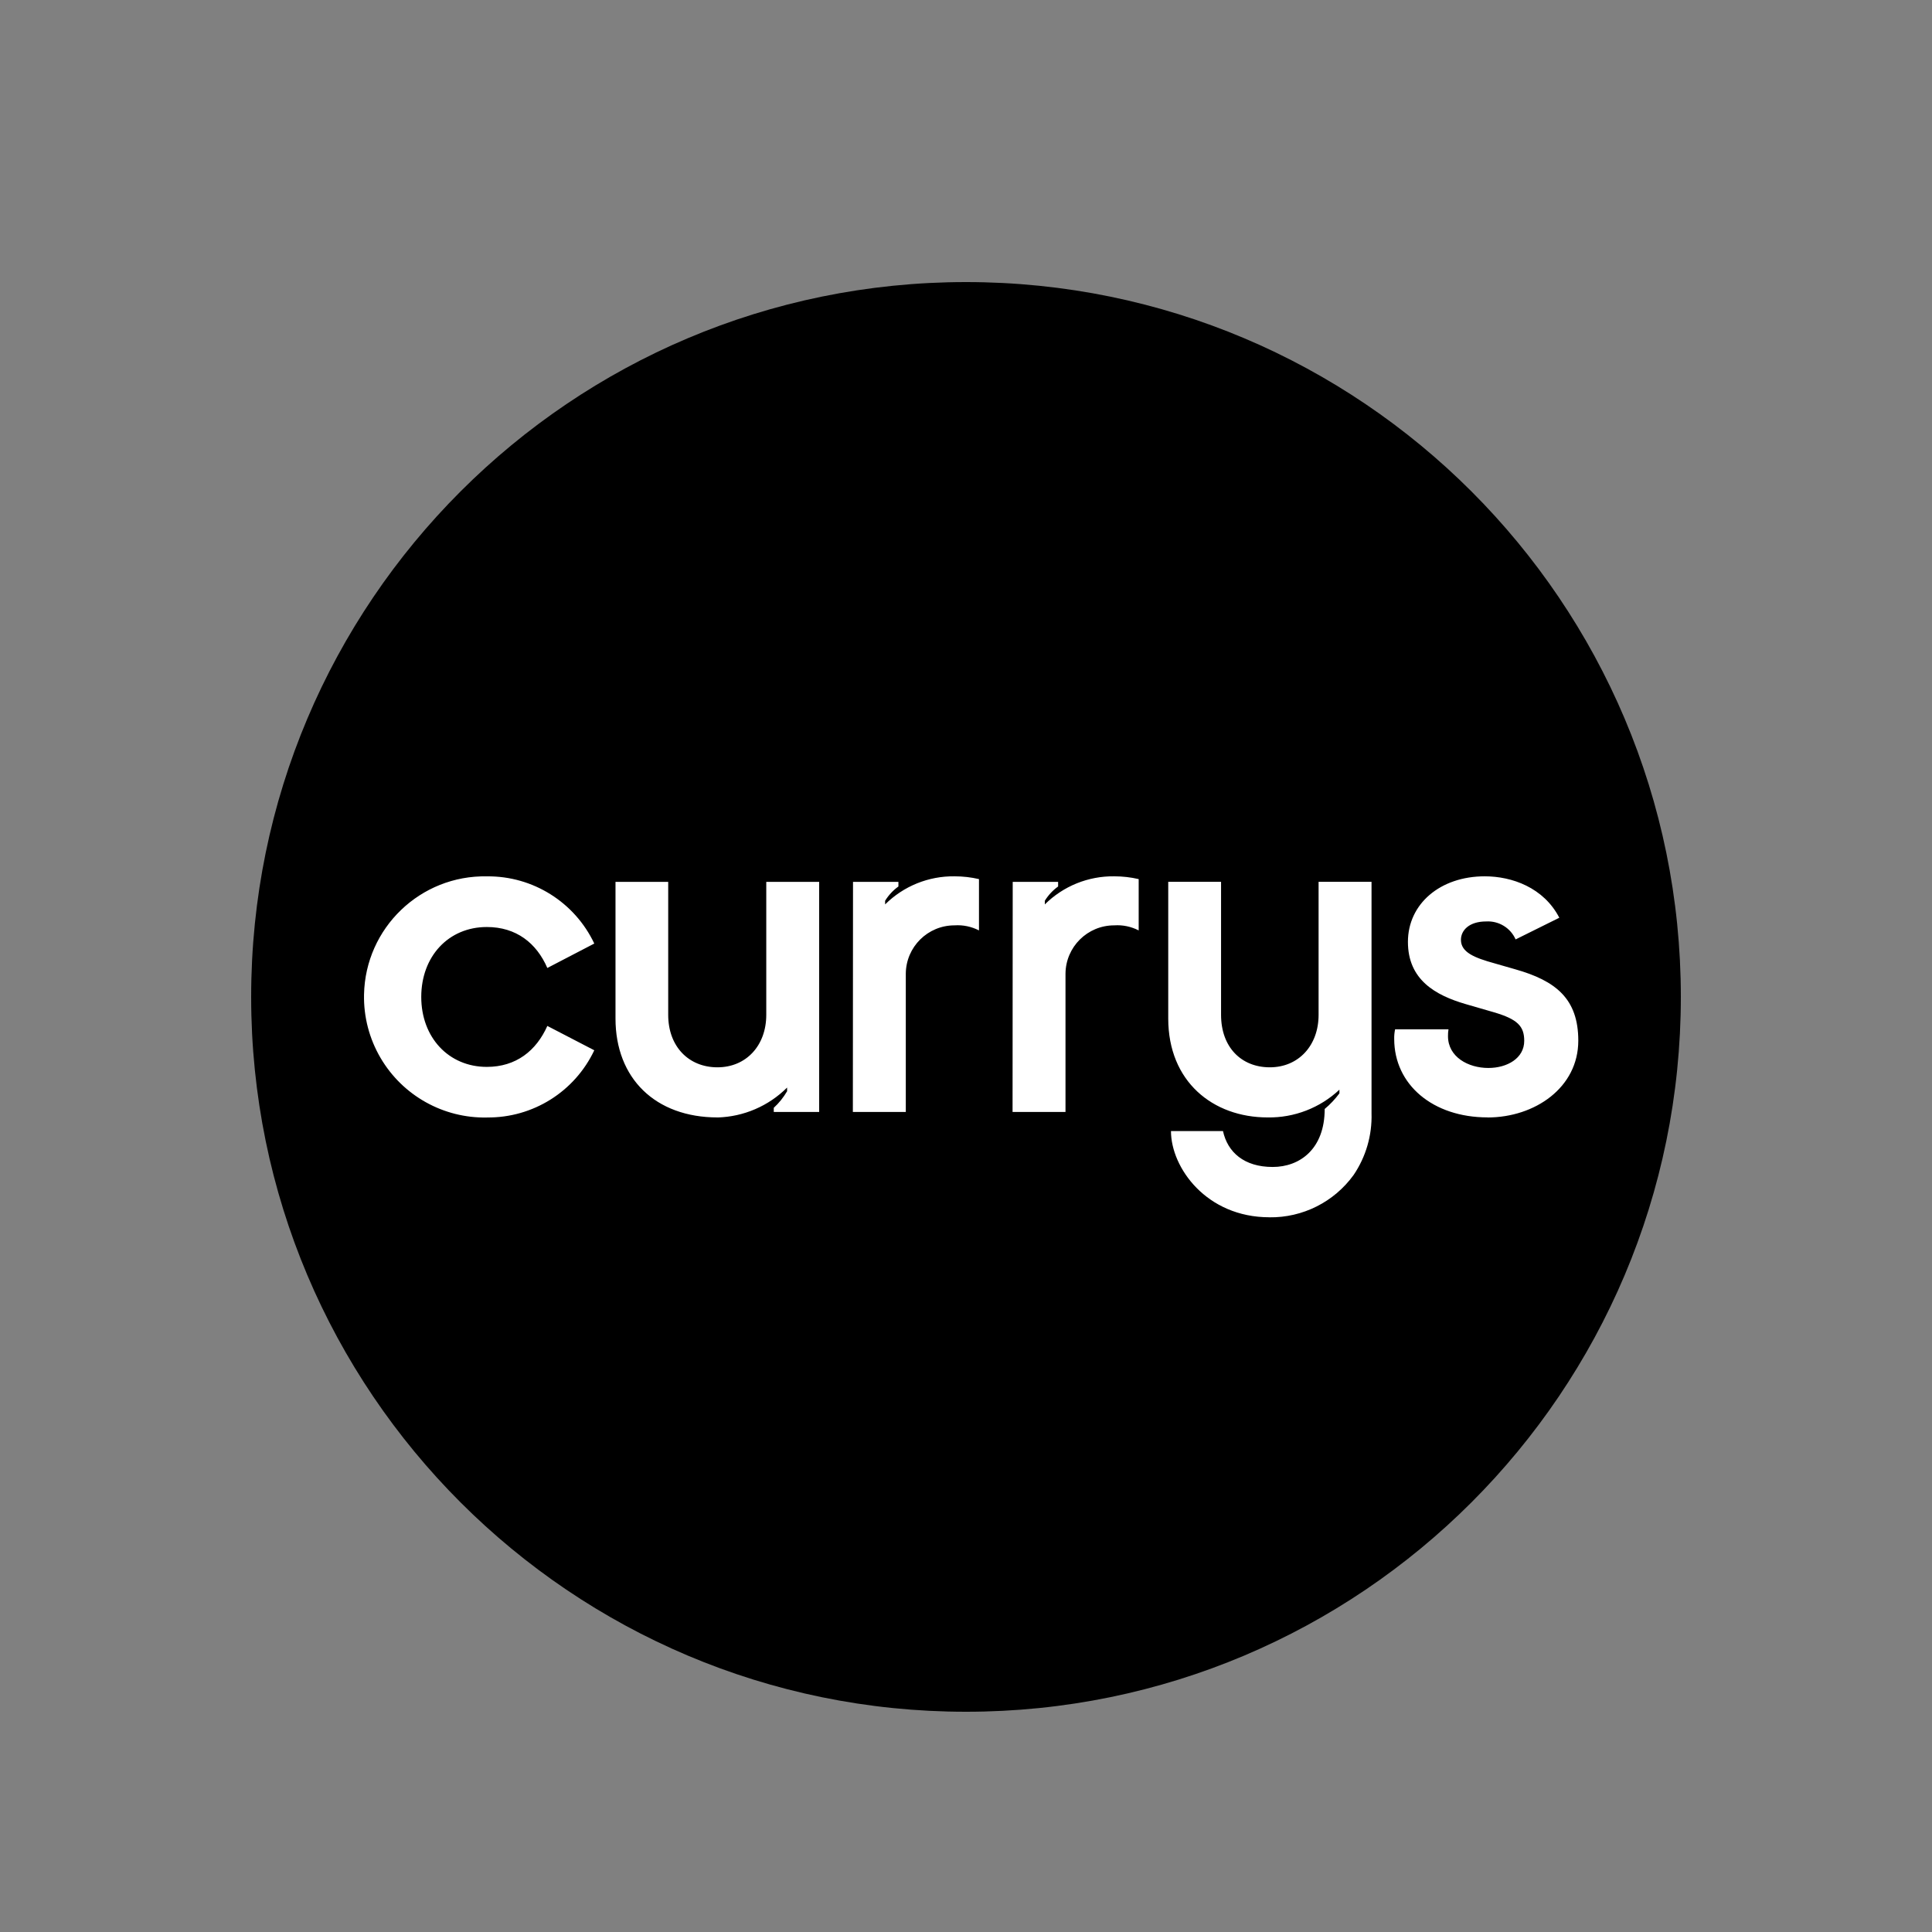 <?xml version="1.0" encoding="UTF-8"?>
<svg id="Layer_1" xmlns="http://www.w3.org/2000/svg" viewBox="0 0 500 500">
  <rect x="0" y="0" width="500" height="500" fill="#808080" stroke="none"/>
  <defs>
    <style>
      .cls-1 {
        fill: #fff;
      }
    </style>
  </defs>
  <path d="M435,258c0,102.17-82.83,185-185,185s-185-82.83-185-185S147.83,73,250,73c102.17,0,185,82.82,185,184.99h0"/>
  <path class="cls-1" d="M384.97,289.2c12.27,0,23.49-7.74,23.49-19.88,0-10.85-5.83-15.5-16.32-18.47l-5.36-1.54c-5.22-1.44-8.69-2.86-8.69-6.08,0-2.49,2.15-4.76,6.53-4.76,3.26-.19,6.3,1.66,7.62,4.65l11.31-5.61c-4.06-7.83-12.27-10.72-19.3-10.72-11.55,0-19.88,7.15-19.88,16.97s7.14,13.81,14.88,16.08l7.39,2.14c6.07,1.79,7.83,3.58,7.83,7.39,0,4.51-4.41,7.02-9.29,7.02-5.22,0-10.44-2.86-10.44-8.23-.01-.59.03-1.19.13-1.78h-13.82c-.17.82-.25,1.66-.23,2.49,0,11.83,10,20.31,24.16,20.31h0ZM328.51,315.04c8.62.12,16.75-3.97,21.8-10.95,3.19-4.7,4.81-10.29,4.64-15.97v-59.9h-13.7v34.42c0,7.97-5.22,13.58-12.62,13.58s-12.62-5.22-12.62-13.58v-34.42h-13.67v35.37c0,16.32,11.55,25.6,25.73,25.6,6.89.11,13.55-2.47,18.57-7.18v.95c-1.11,1.49-2.38,2.85-3.81,4.04,0,10.36-6.43,15.01-13.46,15.01-7.39,0-11.67-3.81-12.86-9.29h-13.46c0,9.45,9.16,22.31,25.48,22.31,0,0-.01,0-.01,0ZM262.06,287.77h13.69v-35.78c.05-6.93,5.69-12.52,12.62-12.51,2.18-.15,4.37.31,6.32,1.31v-13.28c-2.07-.48-4.19-.72-6.32-.72-6.72-.09-13.2,2.53-17.97,7.27v-.95c.89-1.44,2.06-2.7,3.44-3.69v-1.19h-11.75l-.04,59.55h0ZM220.73,287.77h13.69v-35.78c.05-6.93,5.69-12.52,12.62-12.51,2.18-.15,4.37.31,6.32,1.31v-13.28c-2.07-.48-4.19-.72-6.32-.72-6.72-.09-13.2,2.53-17.97,7.27v-.95c.89-1.44,2.06-2.7,3.44-3.69v-1.19h-11.75l-.04,59.55h0ZM185.71,289.2c6.76-.19,13.2-2.96,17.99-7.74v.95c-.93,1.59-2.09,3.05-3.45,4.29v1.07h11.75v-59.55h-13.69v34.42c0,7.97-5.22,13.58-12.64,13.58s-12.74-5.37-12.74-13.58v-34.42h-13.64v35.37c0,15.48,10.3,25.6,26.43,25.6,0,0-.01,0-.01,0ZM126.05,289.2c11.85.12,22.69-6.67,27.75-17.39l-12.15-6.3c-2.86,6.42-8.09,10.6-15.66,10.6-9.88,0-16.97-7.62-16.97-18.1s7.03-18.1,16.97-18.1c7.62,0,12.86,4.16,15.66,10.6l12.15-6.32c-5.07-10.71-15.9-17.5-27.75-17.39-17.24-.35-31.49,13.35-31.84,30.58-.12,5.76,1.36,11.44,4.28,16.41,5.72,9.75,16.26,15.65,27.56,15.42Z"/>
</svg>